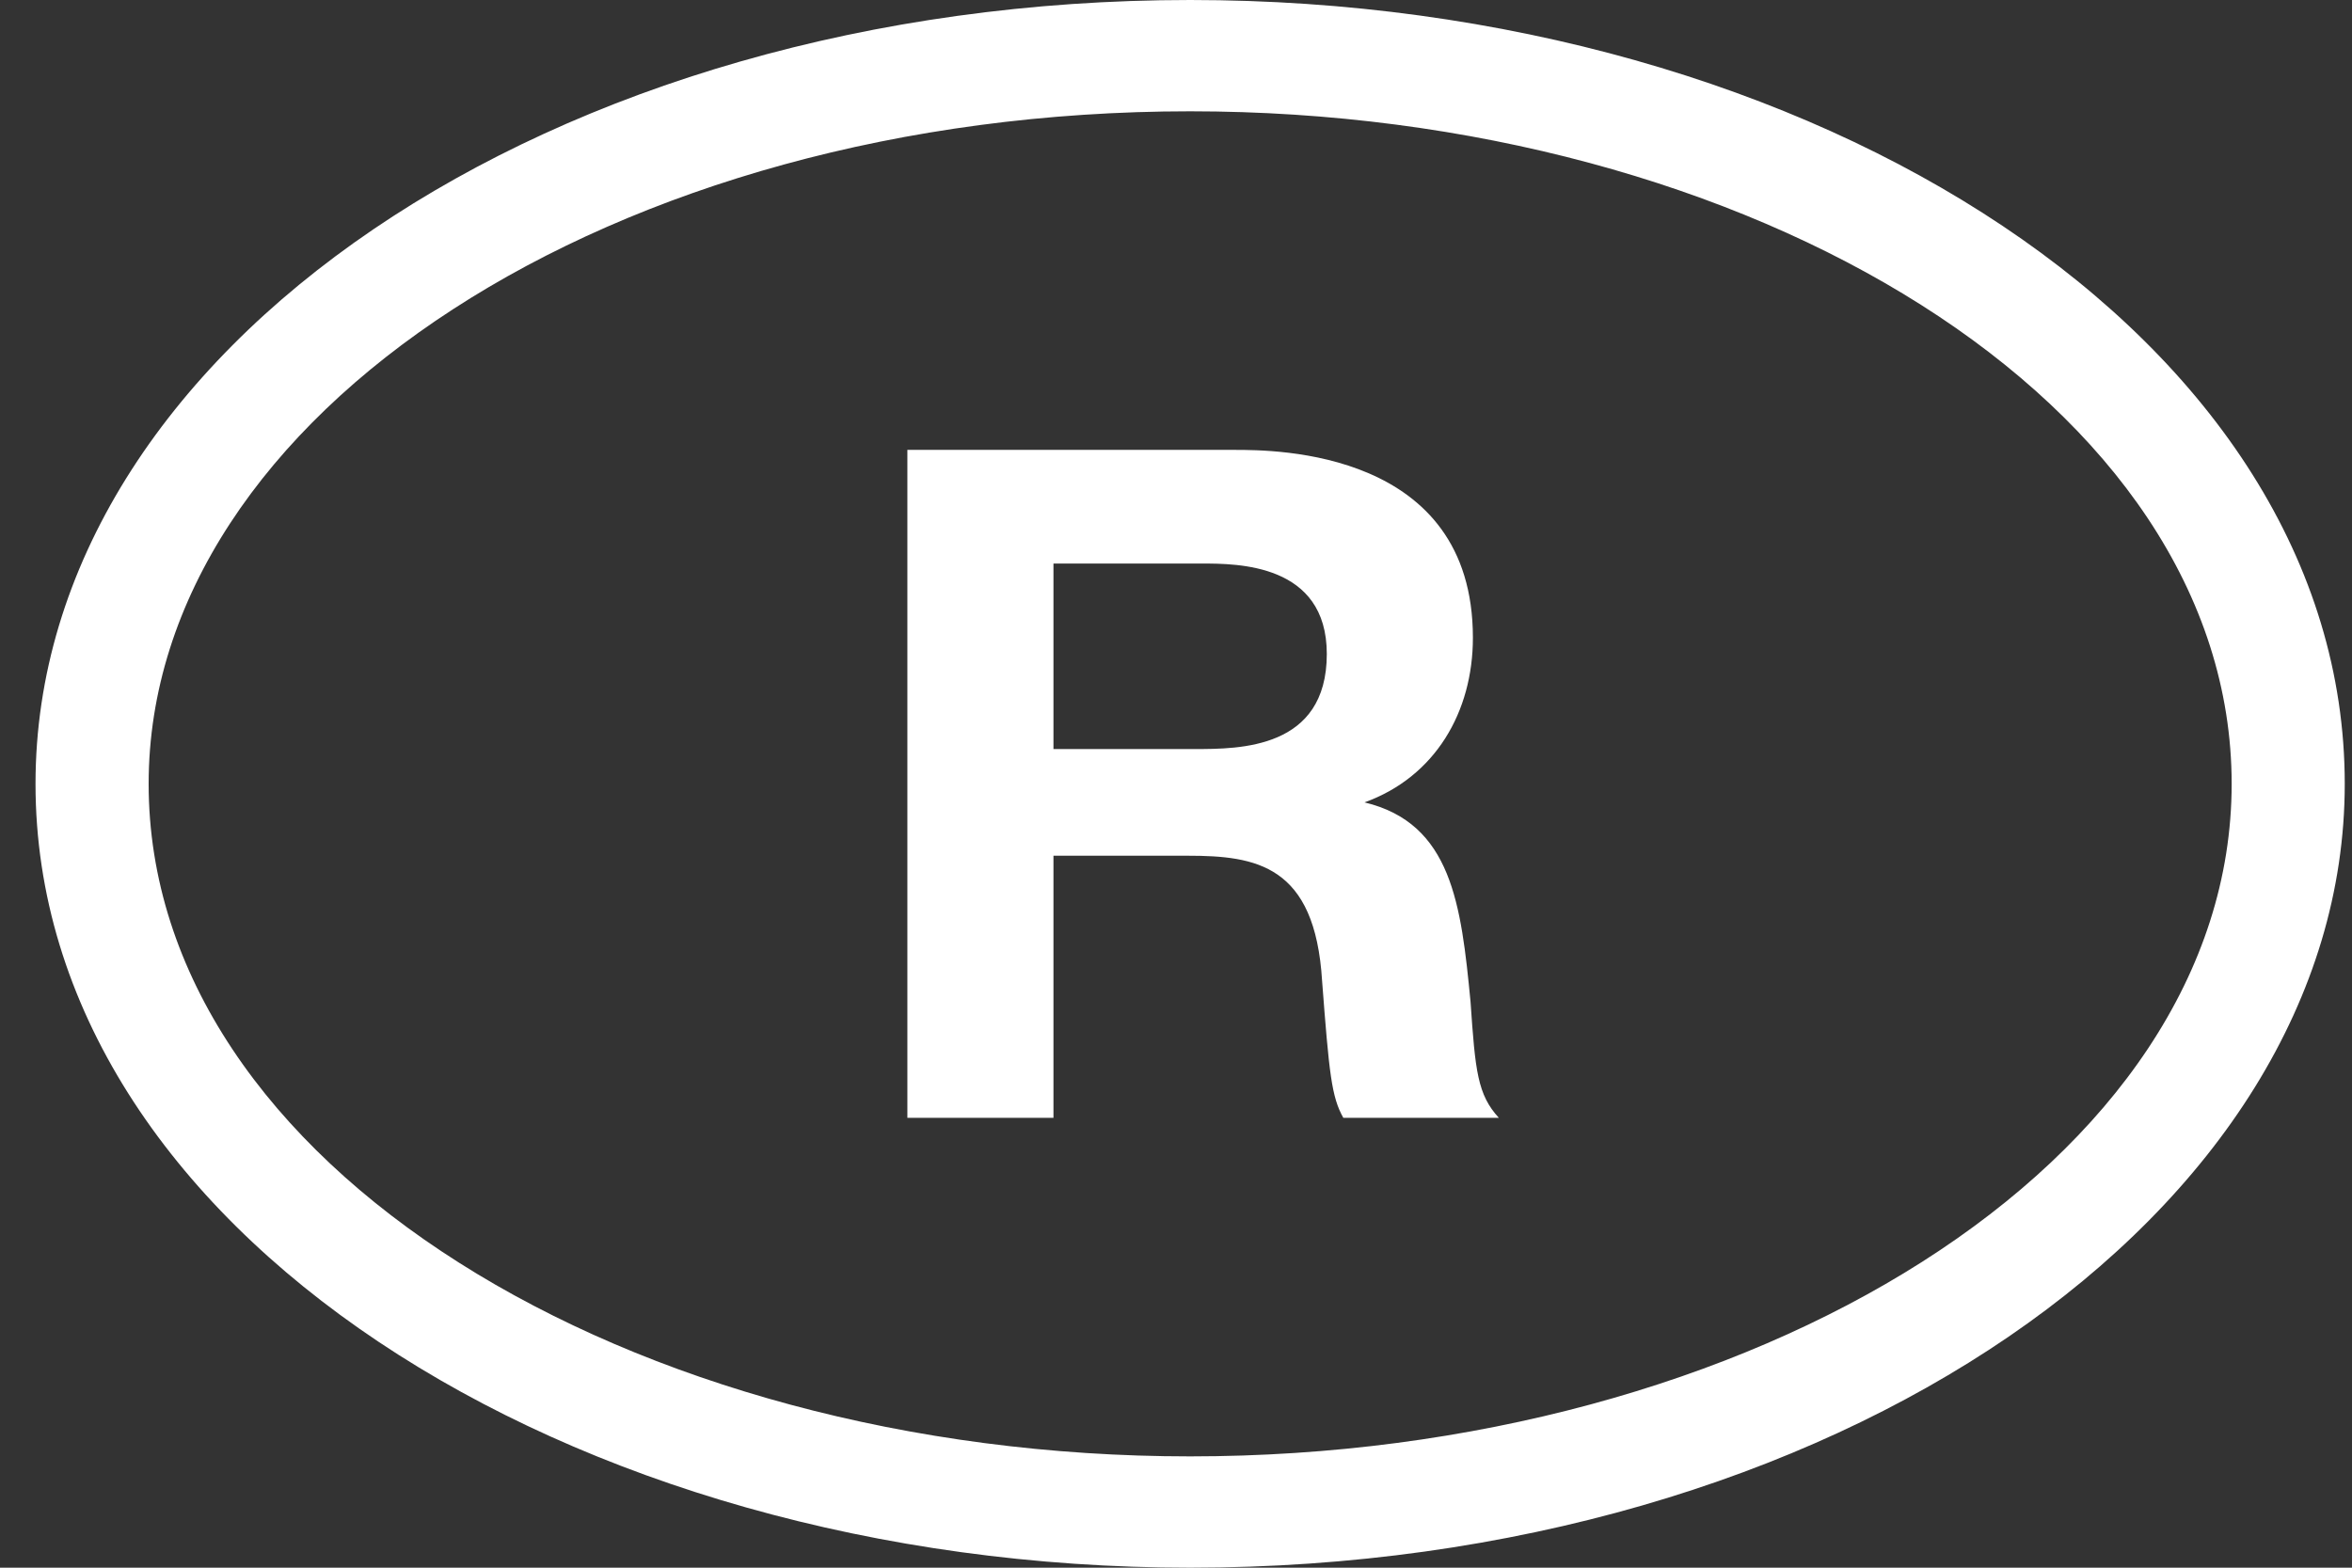 <?xml version="1.0" encoding="UTF-8"?> <svg xmlns="http://www.w3.org/2000/svg" width="60" height="40" viewBox="0 0 60 40" fill="none"><rect x="0" y="0" width="60" height="40" fill="#333333" stroke="none"/> <path d="M0.906 20C0.906 8.935 14.071 0 30.361 0C46.35 0 59.815 8.698 59.815 20C59.815 30.947 46.771 40 30.361 40C14.431 40 0.906 31.302 0.906 20ZM3.792 20C3.792 29.704 16.054 37.16 30.361 37.16C44.727 37.16 56.93 29.645 56.93 20C56.93 10.296 44.667 2.84 30.361 2.84C15.633 2.84 3.792 10.592 3.792 20ZM23.147 11.479H31.503C32.525 11.479 37.574 11.479 37.574 16.272C37.574 18.166 36.612 19.823 34.809 20.473C37.033 21.006 37.274 23.077 37.514 25.562C37.634 27.337 37.694 27.929 38.235 28.521H34.268C33.968 27.988 33.907 27.396 33.727 25.03C33.547 22.071 32.044 21.834 30.301 21.834H26.874V28.521H23.147V11.479ZM30.661 14.379H26.874V19.112H30.481C31.623 19.112 33.847 19.112 33.847 16.686C33.847 14.379 31.563 14.379 30.661 14.379Z" fill="white"></path> </svg> 
